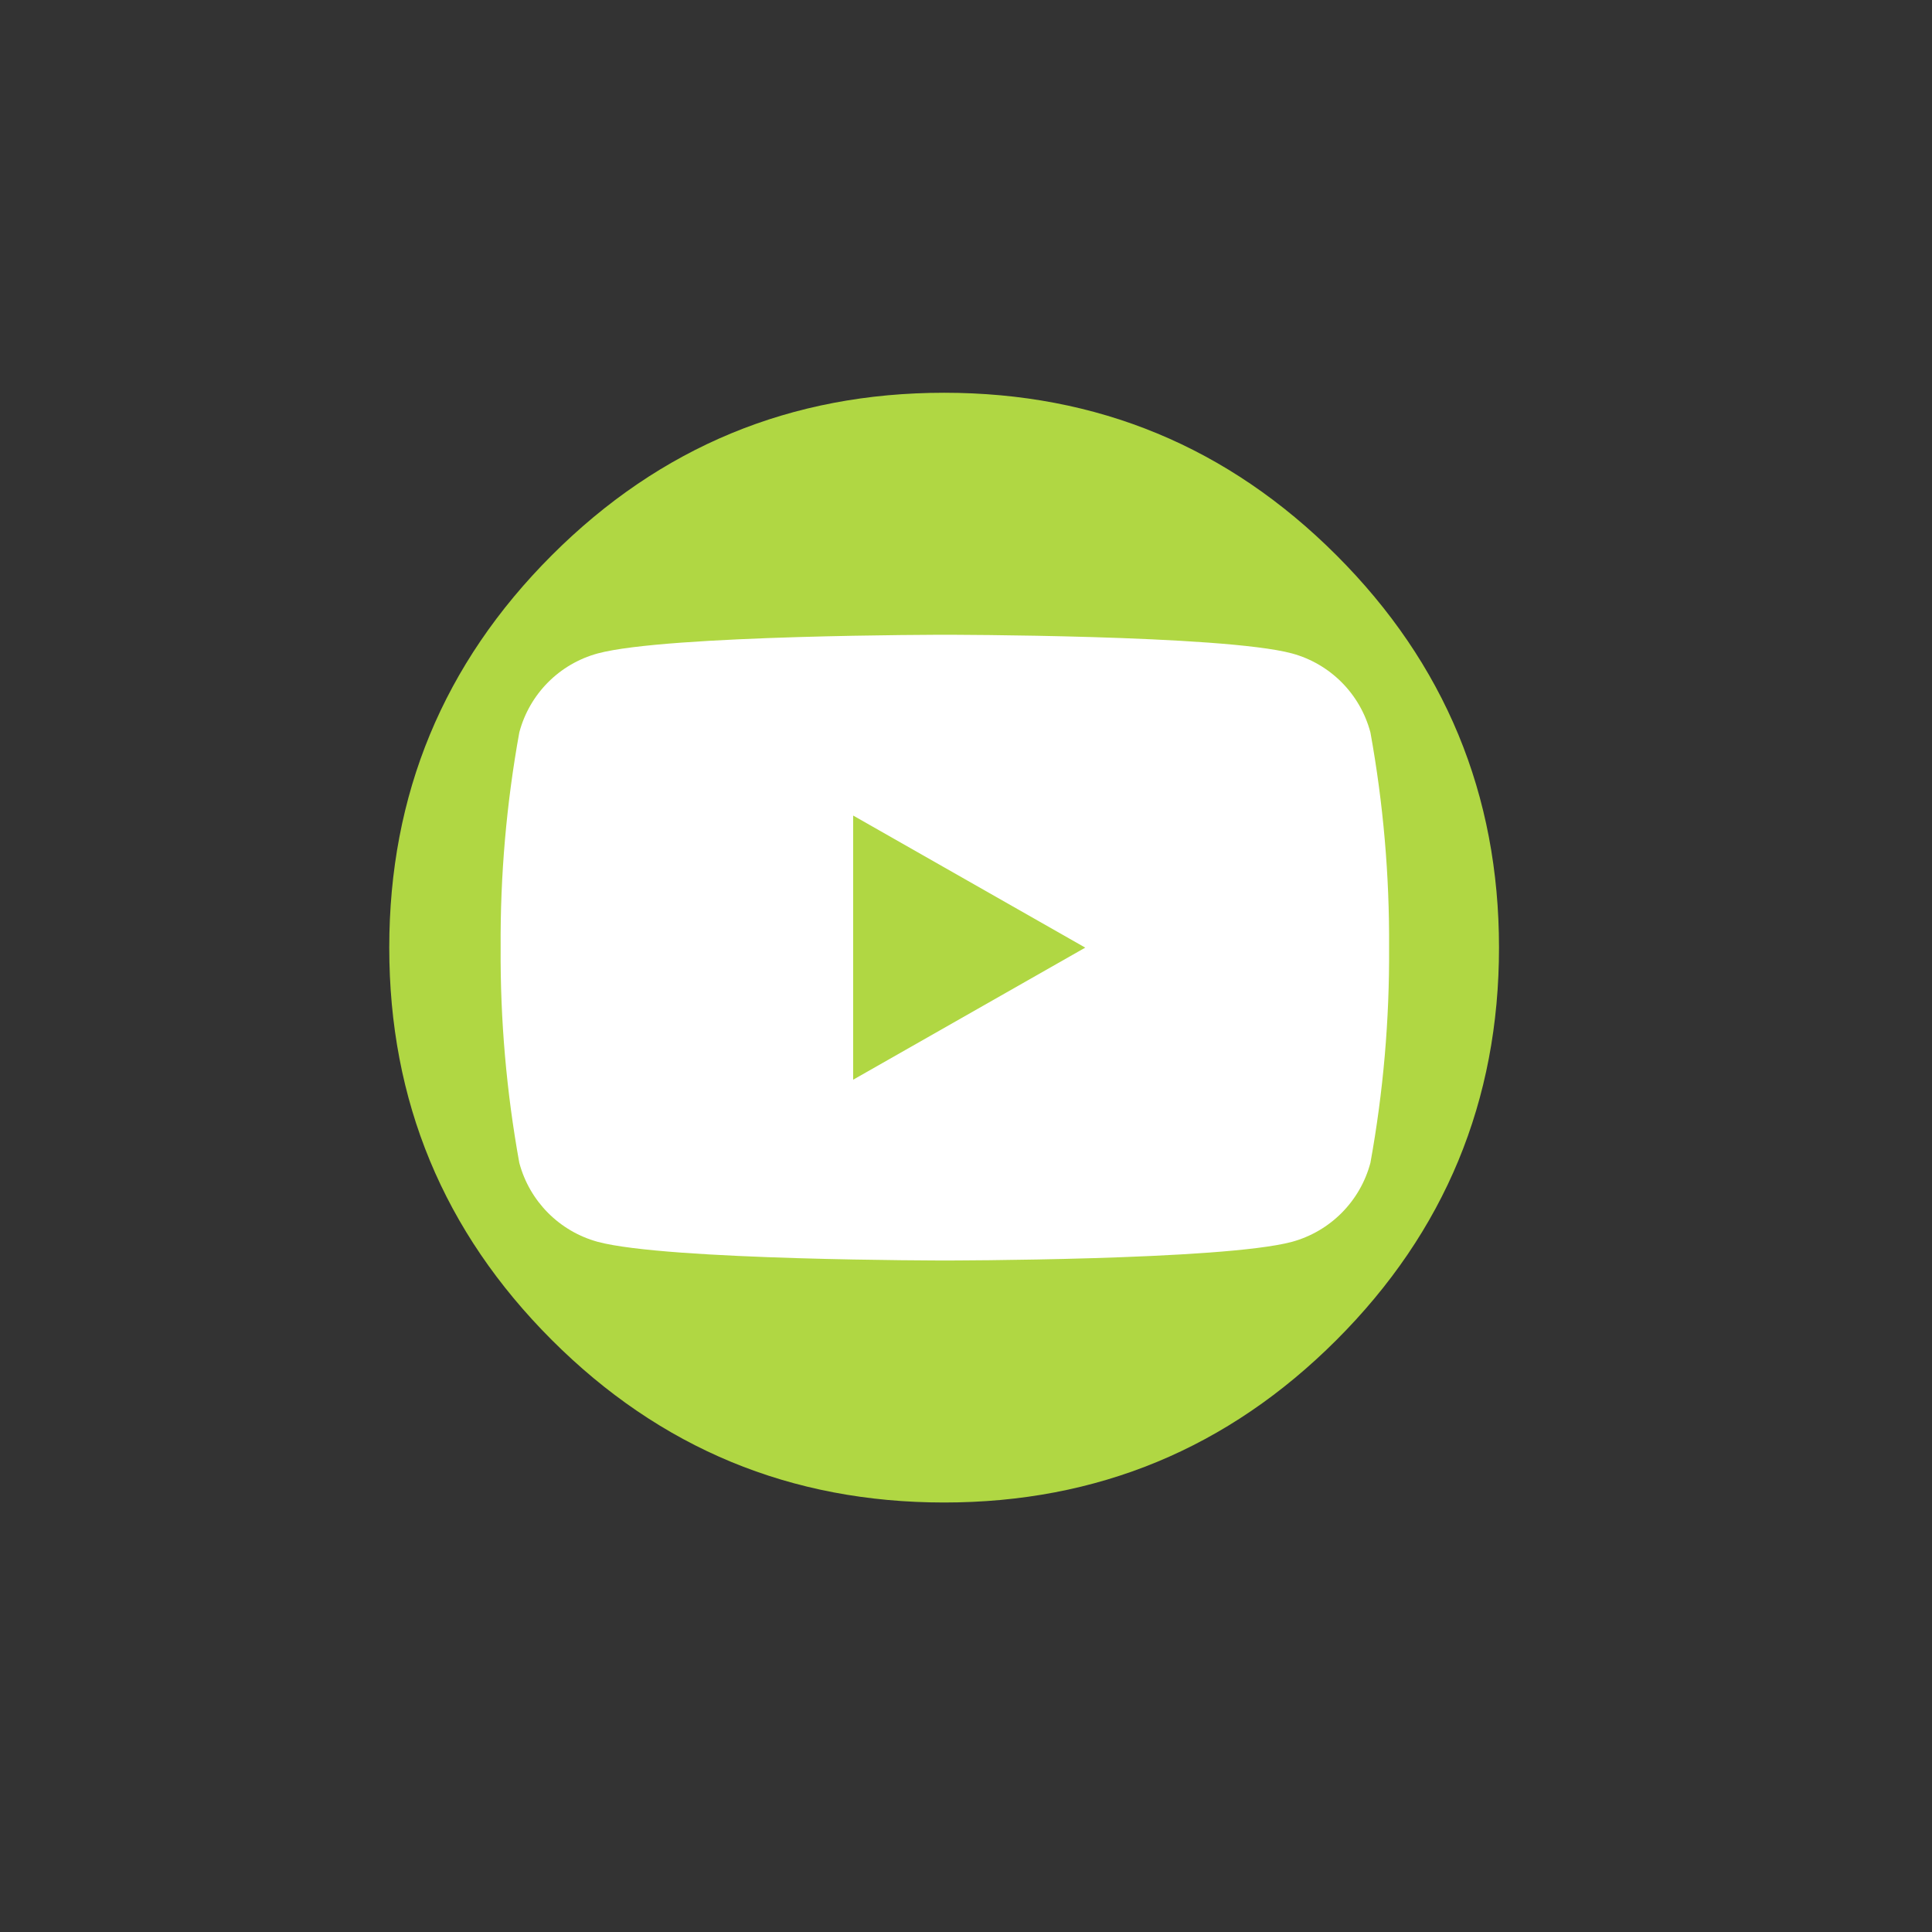 <?xml version="1.0" encoding="utf-8"?>
<svg width="66.26px" height="66.26px" viewBox="0 0 66.26 66.26" version="1.1" xmlns:xlink="http://www.w3.org/1999/xlink" xmlns="http://www.w3.org/2000/svg">
  <rect x="0" y="0" width="66.26" height="66.26" fill="#333333" stroke="none"/>
  <defs>
    <path d="M0 0L66.26 0L66.26 66.26L0 66.26L0 0Z" id="path_1" />
    <clipPath id="mask_1">
      <use xlink:href="#path_1" />
    </clipPath>
  </defs>
  <g id="social_icons__Youtube_verde">
    <path d="M0 0L66.26 0L66.26 66.26L0 66.26L0 0Z" id="Fundo" fill="#FFFFFF" fill-opacity="0" fill-rule="evenodd" stroke="none" />
    <g id="Layer_3" transform="translate(13.35 13.47)">
      <path d="M0 19.03C0 13.775 1.858 9.29 5.574 5.574C9.29 1.858 13.775 0 19.03 0C24.285 0 28.77 1.858 32.486 5.574C36.202 9.29 38.06 13.775 38.06 19.03C38.06 24.285 36.202 28.77 32.486 32.486C28.77 36.202 24.285 38.06 19.03 38.06C13.775 38.06 9.29 36.202 5.574 32.486C1.858 28.77 0 24.285 0 19.03L0 19.03Z" id="Retângulo" fill="#B0D743" fill-rule="evenodd" stroke="none" />
      <path d="M33.65 11.65C33.301 10.331 32.276 9.298 30.96 8.94C28.58 8.3 19.06 8.3 19.06 8.3C19.06 8.3 9.53 8.3 7.15 8.94C5.834 9.298 4.808 10.331 4.46 11.65C4.019 14.085 3.804 16.555 3.82 19.03C3.804 21.505 4.019 23.975 4.46 26.41C4.81 27.728 5.835 28.76 7.15 29.12C9.53 29.76 19.06 29.76 19.06 29.76C19.06 29.76 28.58 29.76 30.96 29.12C32.275 28.76 33.3 27.728 33.65 26.41C34.092 23.975 34.306 21.505 34.29 19.03C34.306 16.555 34.091 14.084 33.65 11.649L33.65 11.65Z" id="Forma" fill="#FFFFFF" stroke="none" />
      <path d="M15.91 23.56L15.91 14.5L23.87 19.03L15.91 23.56L15.91 23.56Z" id="Polígono" fill="#B0D743" fill-rule="evenodd" stroke="none" />
    </g>
  </g>
</svg>
